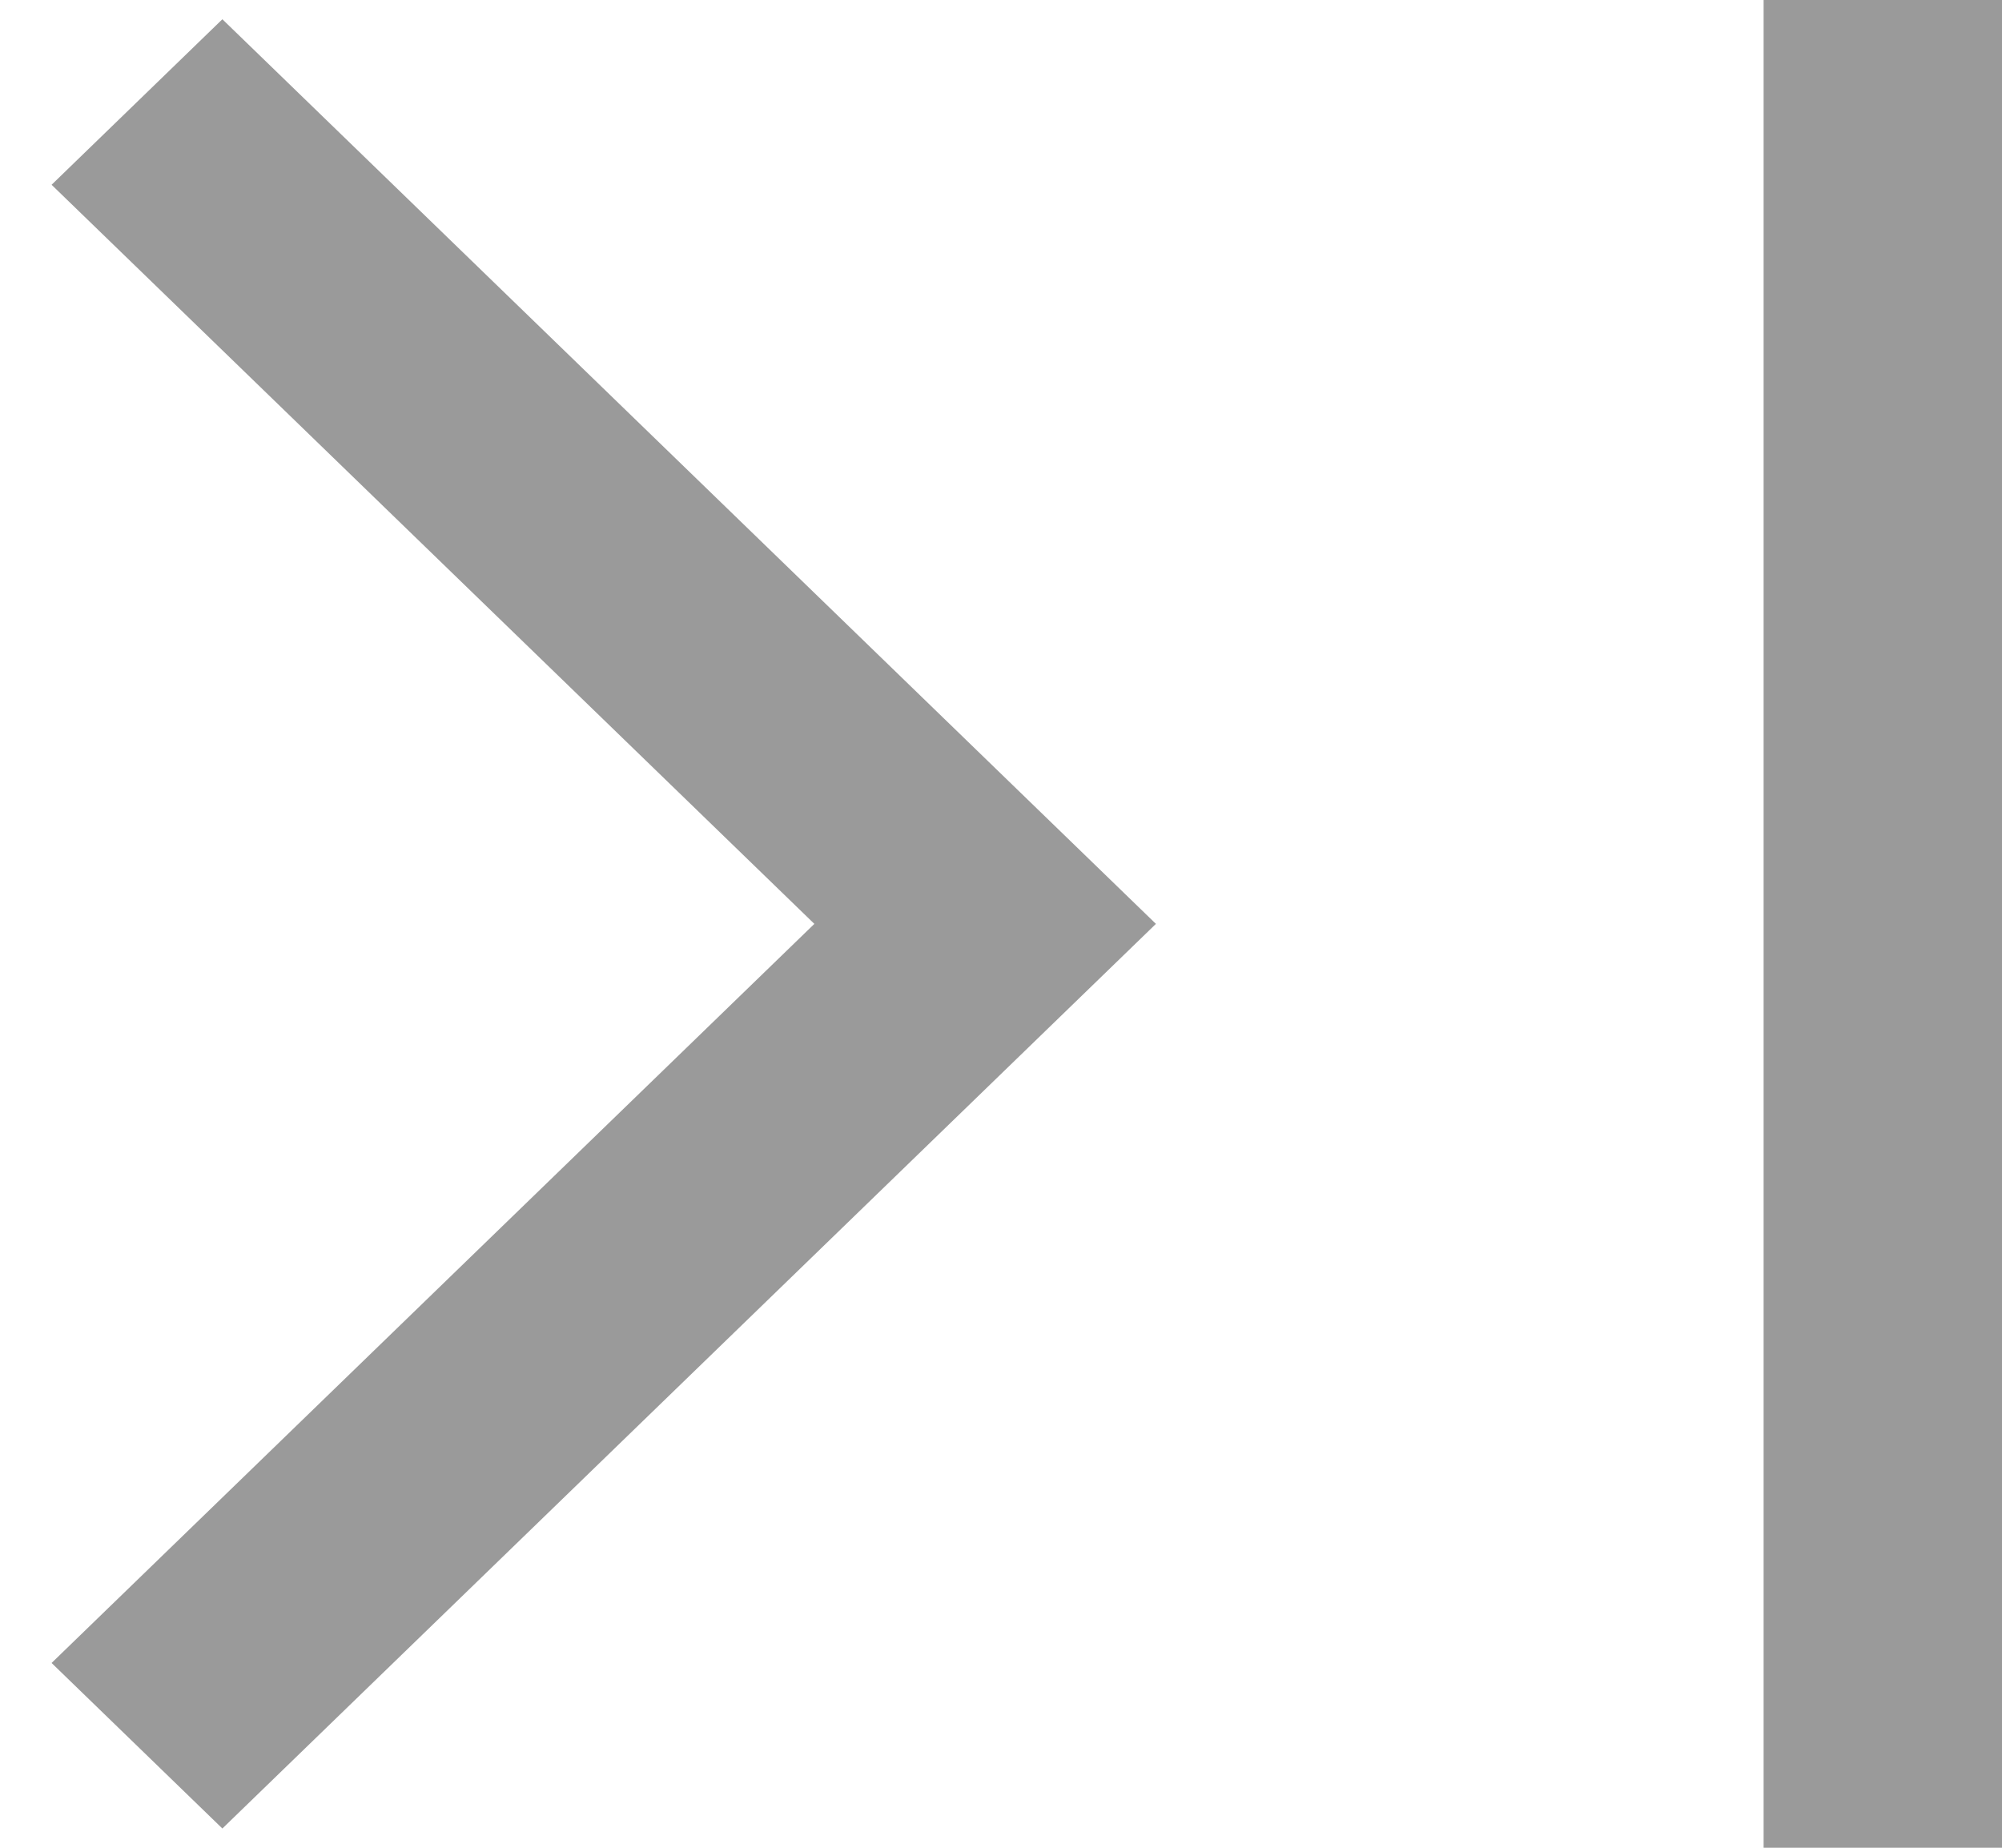﻿<?xml version="1.0" encoding="utf-8"?>
<svg version="1.1" xmlns:xlink="http://www.w3.org/1999/xlink" width="13px" height="12px" xmlns="http://www.w3.org/2000/svg">
  <g transform="matrix(1 0 0 1 -260 -12 )">
    <path d="M 7.506 6  L 1.444 11.875  L 0.335 10.8  L 5.288 6  L 0.335 1.2  L 1.444 0.125  L 7.506 6  Z M 13 12  L 11.452 12  L 11.452 0  L 13 0  L 13 12  Z " fill-rule="nonzero" fill="#9a9a9a" stroke="none" transform="matrix(1 0 0 1 260 12 )" />
  </g>
</svg>